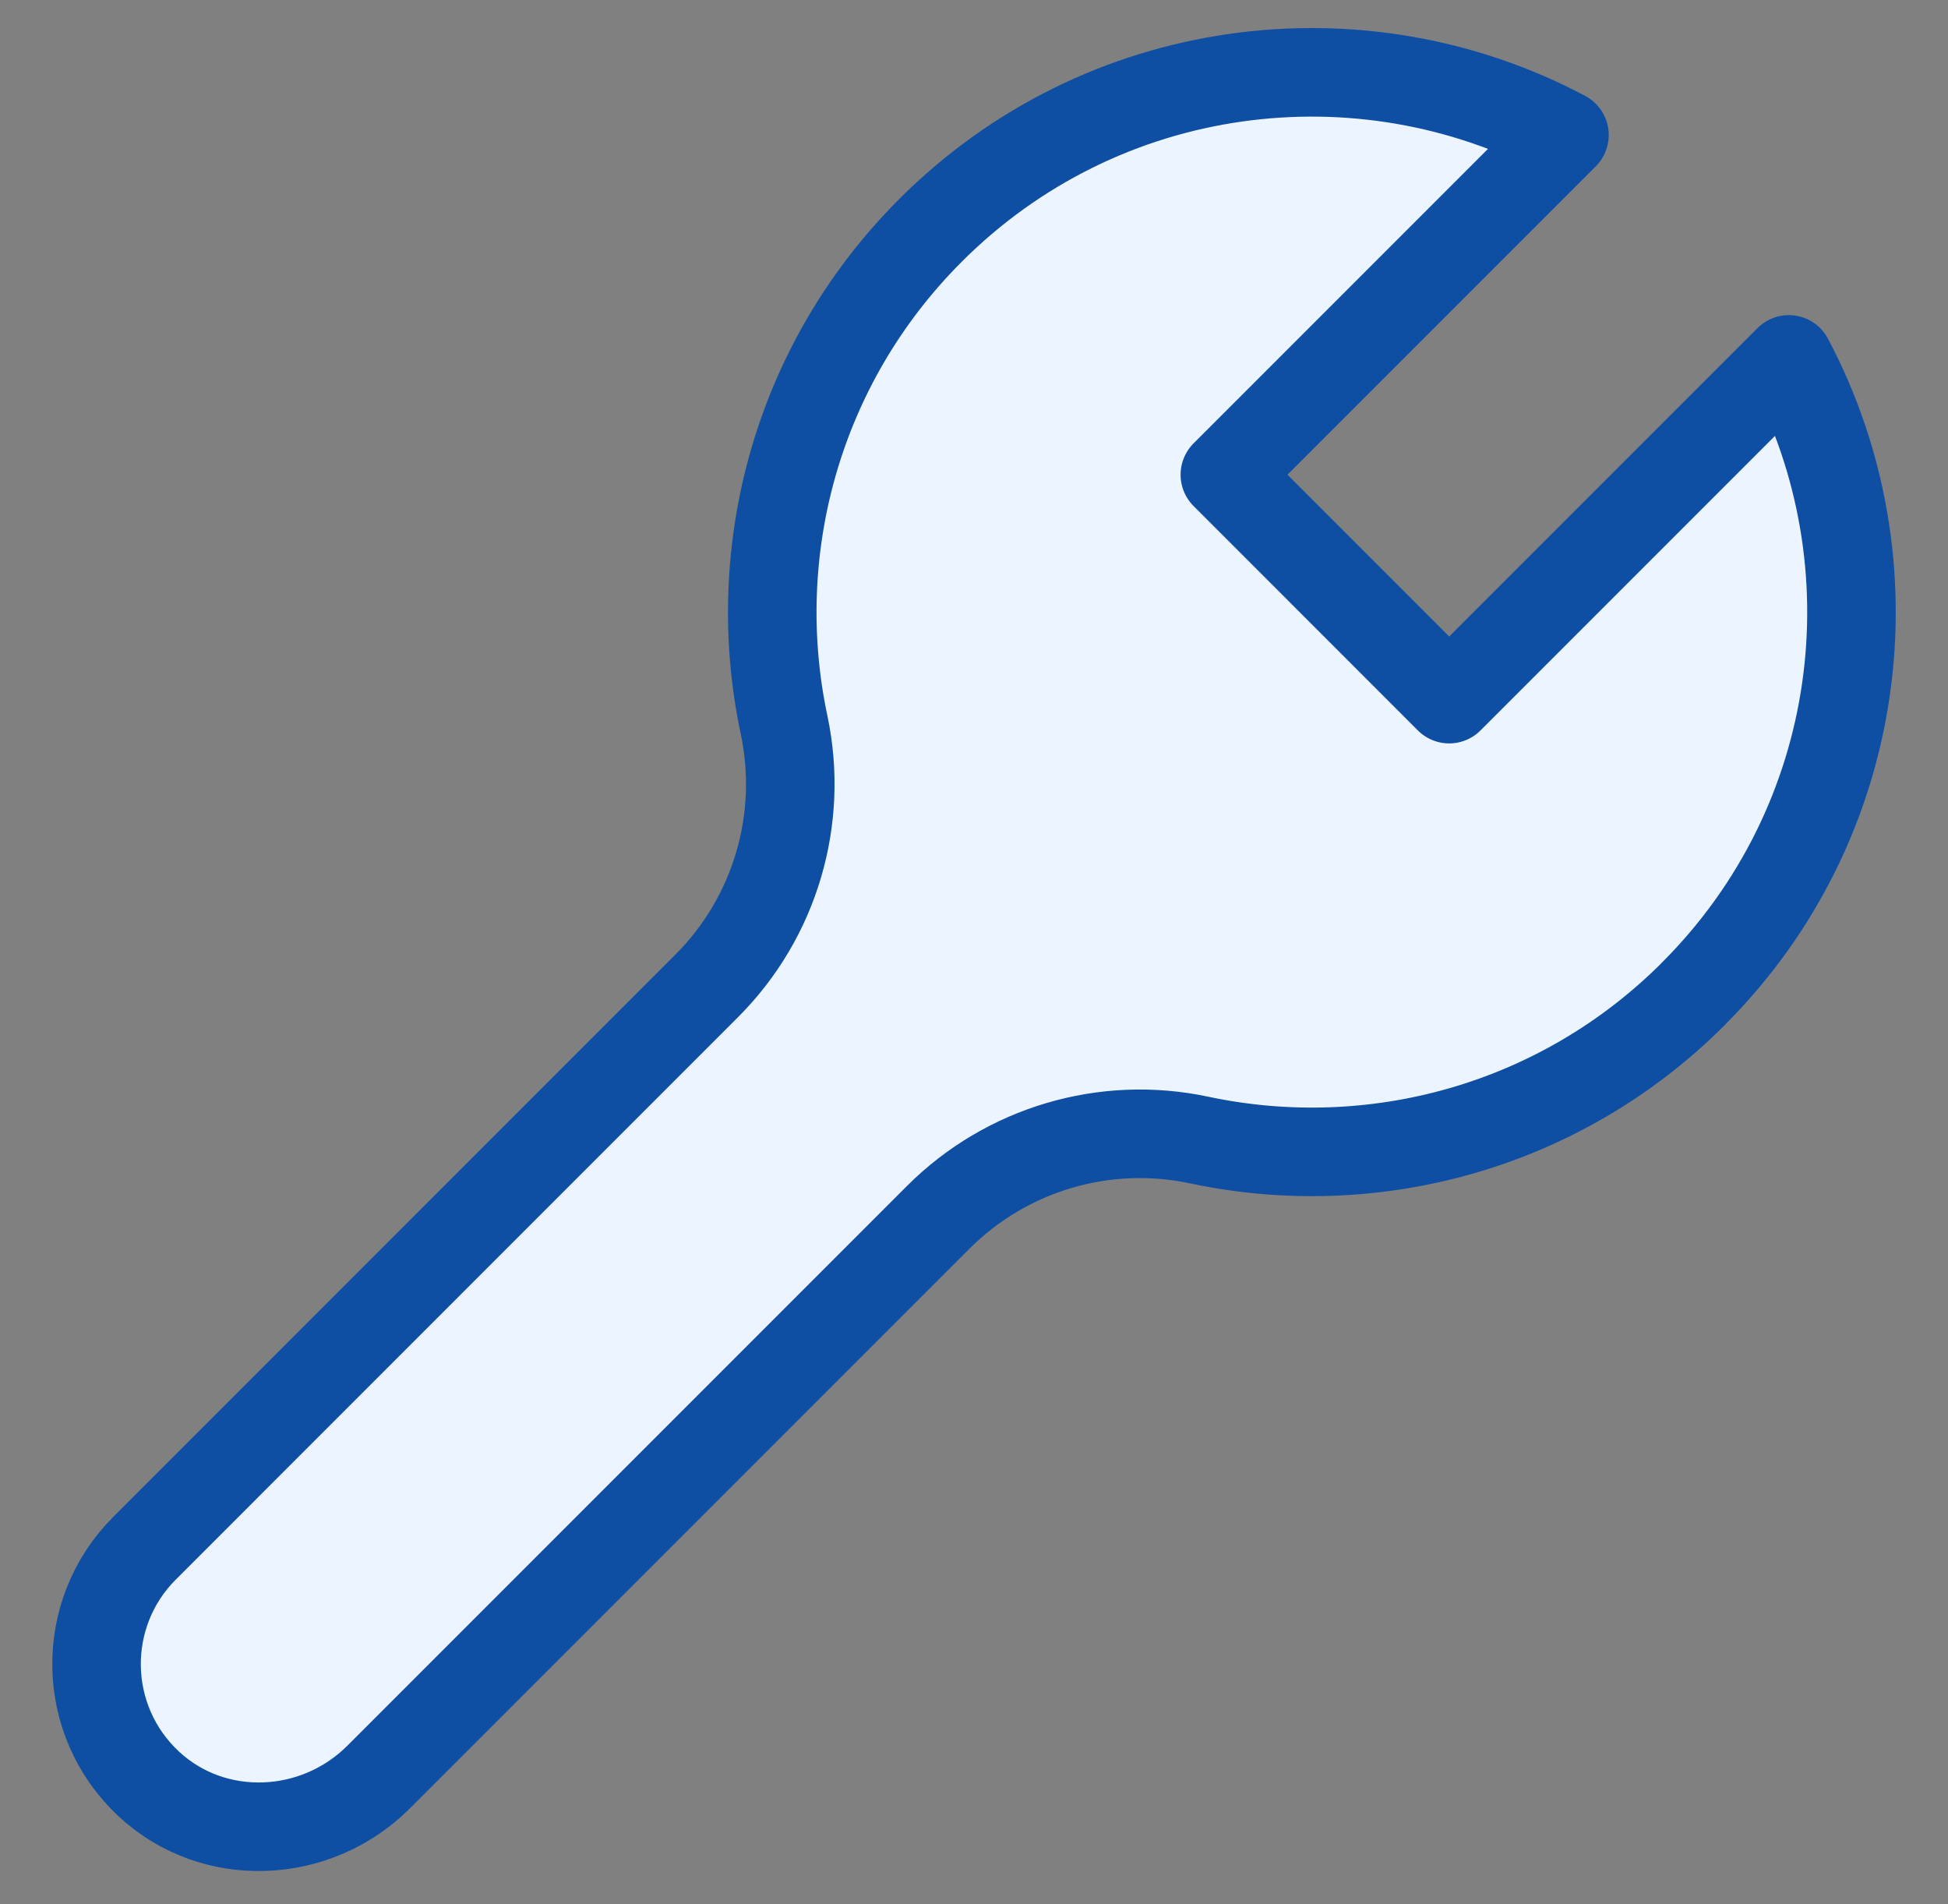 <svg width="44" height="43" viewBox="0 0 44 43" fill="none" xmlns="http://www.w3.org/2000/svg">
<rect x="0" y="0" width="44" height="43" fill="#808080" stroke="none"/>
<g clip-path="url(#clip0_5126_4835)">
<path d="M38.251 22.441C35.22 25.473 30.99 26.574 27.087 25.745C24.952 25.291 22.734 25.948 21.19 27.492L8.553 40.129C7.136 41.546 4.827 41.65 3.361 40.286C1.82 38.851 1.788 36.439 3.264 34.963L15.963 22.263C17.506 20.721 18.162 18.501 17.71 16.369C16.881 12.467 17.985 8.236 21.014 5.206C24.891 1.325 30.733 0.606 35.337 3.049L27.666 10.72L32.733 15.788L40.405 8.116C42.846 12.722 42.129 18.564 38.249 22.441H38.251Z" fill="#ECF4FF" stroke="#0F4FA3" stroke-width="2" stroke-linecap="round" stroke-linejoin="round"/>
</g>
<defs>
<clipPath id="clip0_5126_4835">
<rect width="42.373" height="42.352" fill="white" transform="translate(0.813 0.267)"/>
</clipPath>
</defs>
</svg>
